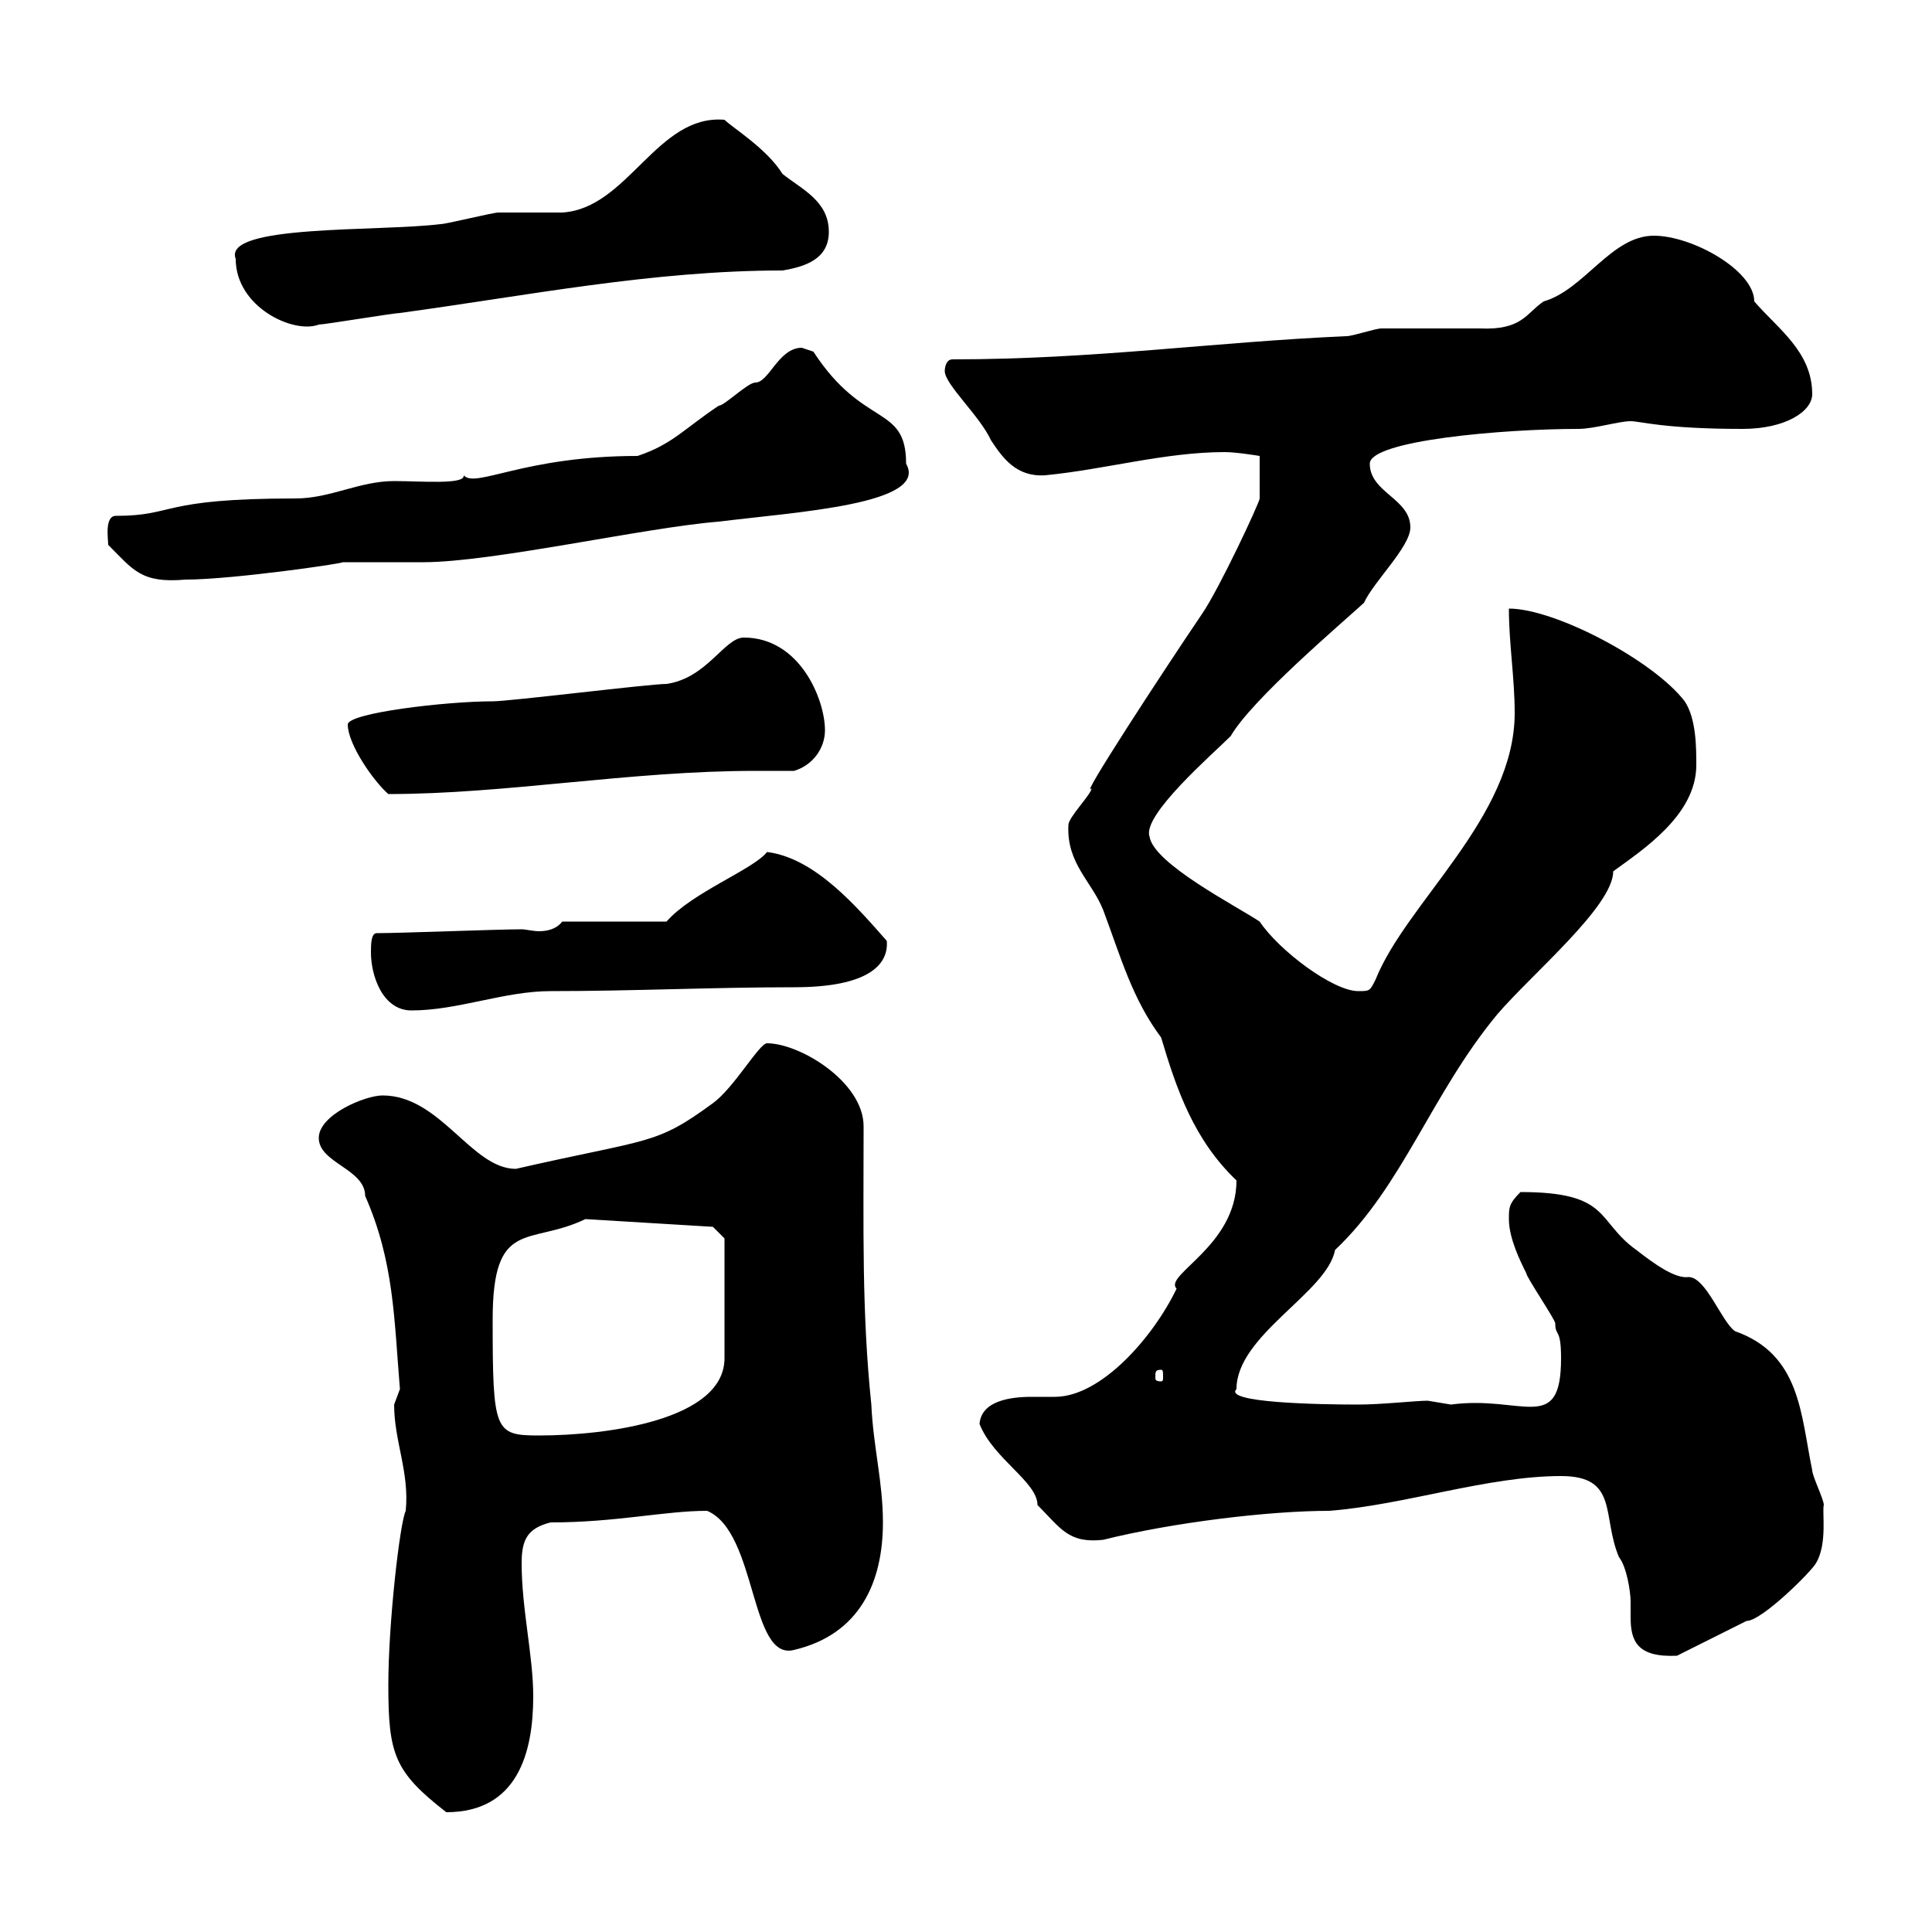 <svg xmlns="http://www.w3.org/2000/svg" xmlns:xlink="http://www.w3.org/1999/xlink" width="300" height="300"><path d="M60.30 261.60C60.30 272.40 61.20 275.10 69.30 281.40C80.40 281.40 82.80 272.10 82.80 263.40C82.80 257.10 81 249.90 81 242.70C81 239.10 81.90 237.30 85.50 236.40C95.70 236.40 103.20 234.60 109.80 234.60C117.60 237.90 116.40 258 123.30 256.20C133.50 253.80 137.10 245.70 137.10 236.40C137.10 230.10 135.60 224.70 135.30 218.10C133.80 203.70 134.10 190.50 134.10 174.90C134.10 168 124.20 162 119.10 162C117.90 162 114 168.90 110.70 171.30C101.70 177.90 101.10 176.70 80.10 181.50C73.20 181.50 68.40 170.10 59.40 170.10C56.70 170.10 49.50 173.10 49.50 176.70C49.50 180.60 56.70 181.50 56.70 185.70C61.20 195.90 61.20 204.90 62.10 215.70C62.10 215.70 61.20 218.10 61.20 218.10C61.20 223.80 63.60 228.60 63 234.60C62.10 236.40 60.30 252 60.30 261.60ZM242.40 229.20C251.40 229.20 248.70 235.50 251.40 241.80C252.60 243.30 253.20 247.20 253.20 248.70C253.20 249.30 253.20 250.20 253.20 251.10C253.20 254.70 254.10 257.40 260.40 257.10C262.20 256.20 269.40 252.60 271.20 251.70C273.60 251.70 281.40 243.90 282 242.70C283.80 239.70 282.90 234.60 283.20 233.70C283.20 232.80 281.40 229.20 281.40 228.30C279.60 219.60 279.60 210.30 269.40 206.70C267.30 205.20 264.90 198.30 262.20 198.30C260.10 198.60 256.80 196.20 254.10 194.10C247.80 189.60 250.20 185.10 236.10 185.10C234.30 186.90 234.30 187.50 234.30 189.30C234.30 192.30 236.10 195.90 237 197.70C237 198.30 241.50 204.90 241.50 205.50C241.50 207.60 242.40 206.10 242.40 210.90C242.40 222.90 236.40 216.60 225.30 218.10C225.30 218.10 221.70 217.50 221.70 217.50C219.90 217.50 214.50 218.10 210.90 218.10C204.60 218.10 189.90 217.80 192 215.70C192 207.30 206.10 200.70 207.30 194.10C217.80 184.20 222.30 169.80 232.50 157.50C237.90 151.20 250.50 140.70 250.50 135.30C255 132 263.40 126.60 263.40 118.80C263.40 116.10 263.40 111.60 261.60 108.90C256.80 102.60 241.50 94.50 234.30 94.50C234.30 99.90 235.20 105.30 235.20 110.70C235.20 126.90 218.40 140.10 213.60 152.10C212.70 153.90 212.70 153.90 210.90 153.90C207 153.90 198.60 147.60 195.60 143.10C192 140.70 179.10 134.10 178.50 129.90C177.30 126.60 188.40 117 191.10 114.30C194.40 108.60 208.20 96.90 211.80 93.60C213.30 90.30 219 84.90 219 81.90C219 77.40 212.70 76.50 212.70 72C212.70 68.40 233.40 66.60 245.10 66.60C247.50 66.60 251.40 65.40 253.20 65.40C254.70 65.40 258.30 66.60 270.60 66.60C277.20 66.60 281.40 63.90 281.40 61.20C281.40 54.60 276 51 272.40 46.80C272.40 42 262.80 36.60 256.80 36.60C250.20 36.60 246 45 239.70 46.80C237 48.60 236.40 51.30 229.80 51C228 51 216.30 51 214.50 51C213.60 51 210 52.20 209.10 52.20C188.40 53.10 170.10 55.80 147.90 55.80C146.70 55.80 146.70 57.60 146.70 57.60C146.70 59.70 152.10 64.50 153.90 68.40C155.70 71.10 157.80 74.10 162.30 73.80C171.60 72.90 180.90 70.20 190.20 70.20C192 70.20 195.60 70.80 195.60 70.80L195.60 77.40C195.60 78 189.30 91.50 186.60 95.40C180.30 104.70 167.40 124.50 169.50 122.40C169.50 123.30 165.90 126.90 165.90 128.10C165.60 134.10 169.50 136.80 171.30 141.30C174 148.50 175.80 155.10 180.30 161.10C182.70 169.20 185.40 177 192 183.30C192 193.50 180.60 198 182.70 200.10C179.10 207.60 171 216.90 163.80 216.90C162.60 216.90 161.10 216.90 160.20 216.90C156.90 216.90 152.40 217.50 152.10 221.10C154.20 226.50 161.10 230.10 161.10 233.70C164.70 237.30 165.90 239.70 171.30 239.10C182.10 236.40 197.10 234.60 206.40 234.60C218.10 233.70 231 229.20 242.40 229.20ZM76.50 204.90C76.50 189 82.20 193.50 90.90 189.30L110.70 190.50L112.50 192.30C112.50 194.70 112.50 206.10 112.50 210.90C112.50 220.50 94.20 222.90 83.70 222.90C76.80 222.90 76.50 222.30 76.50 204.90ZM180.30 212.70C180.60 212.70 180.60 213 180.60 213.90C180.60 214.20 180.60 214.50 180.30 214.50C179.40 214.50 179.40 214.20 179.40 213.90C179.40 213 179.40 212.70 180.30 212.70ZM57.60 147.90C57.60 151.50 59.40 156.90 63.90 156.90C71.10 156.90 78.30 153.90 85.50 153.90C98.10 153.90 110.70 153.30 123.30 153.30C135 153.30 138 149.70 137.70 146.10C133.20 141 126.60 133.20 119.10 132.30C117 135 107.40 138.60 103.50 143.10L87.30 143.10C86.40 144.30 84.90 144.60 83.70 144.60C82.80 144.60 81.60 144.30 81 144.30C77.40 144.30 62.10 144.90 58.50 144.90C57.60 144.90 57.60 146.70 57.60 147.90ZM54 112.50C54 115.50 57.90 121.20 60.30 123.30C78.60 123.30 97.80 119.70 117.30 119.70C119.40 119.70 121.20 119.70 123.30 119.70C126.30 118.80 128.10 116.10 128.10 113.40C128.10 108.60 124.20 99 115.50 99C112.50 99 109.80 105.30 103.50 106.20C100.80 106.20 79.20 108.90 76.50 108.90C69.30 108.90 54 110.70 54 112.50ZM16.80 84.60C20.70 88.50 21.90 90.60 28.80 90C36.30 90 54.60 87.30 53.10 87.30C54 87.30 64.80 87.30 65.70 87.30C76.50 87.30 100.20 81.90 111.60 81C123.60 79.50 144.30 78.30 140.70 72C140.70 62.70 134.10 66.60 126.30 54.60C126.30 54.60 124.50 54 124.50 54C120.90 54 119.40 59.40 117.30 59.40C116.10 59.40 112.50 63 111.60 63C106.20 66.60 104.40 69 99 70.80C81.30 70.80 73.80 75.90 72 73.80C72.30 75.30 65.40 74.70 61.20 74.70C55.80 74.70 51.30 77.40 45.90 77.40C24.60 77.40 27.30 80.10 18 80.10C16.20 80.10 16.80 83.70 16.80 84.60ZM36.60 40.20C36.60 47.70 45.60 51.90 49.50 50.40C50.40 50.40 61.20 48.60 62.10 48.60C81.90 45.90 101.40 42 121.50 42C125.10 41.40 128.70 40.20 128.70 36C128.70 31.20 124.50 29.40 121.50 27C119.10 23.10 113.70 19.80 112.50 18.60C102 17.70 97.50 32.40 87.30 33C86.40 33 78.30 33 77.40 33C76.50 33 69.30 34.80 68.40 34.80C58.80 36 34.50 34.80 36.60 40.20Z"/></svg>